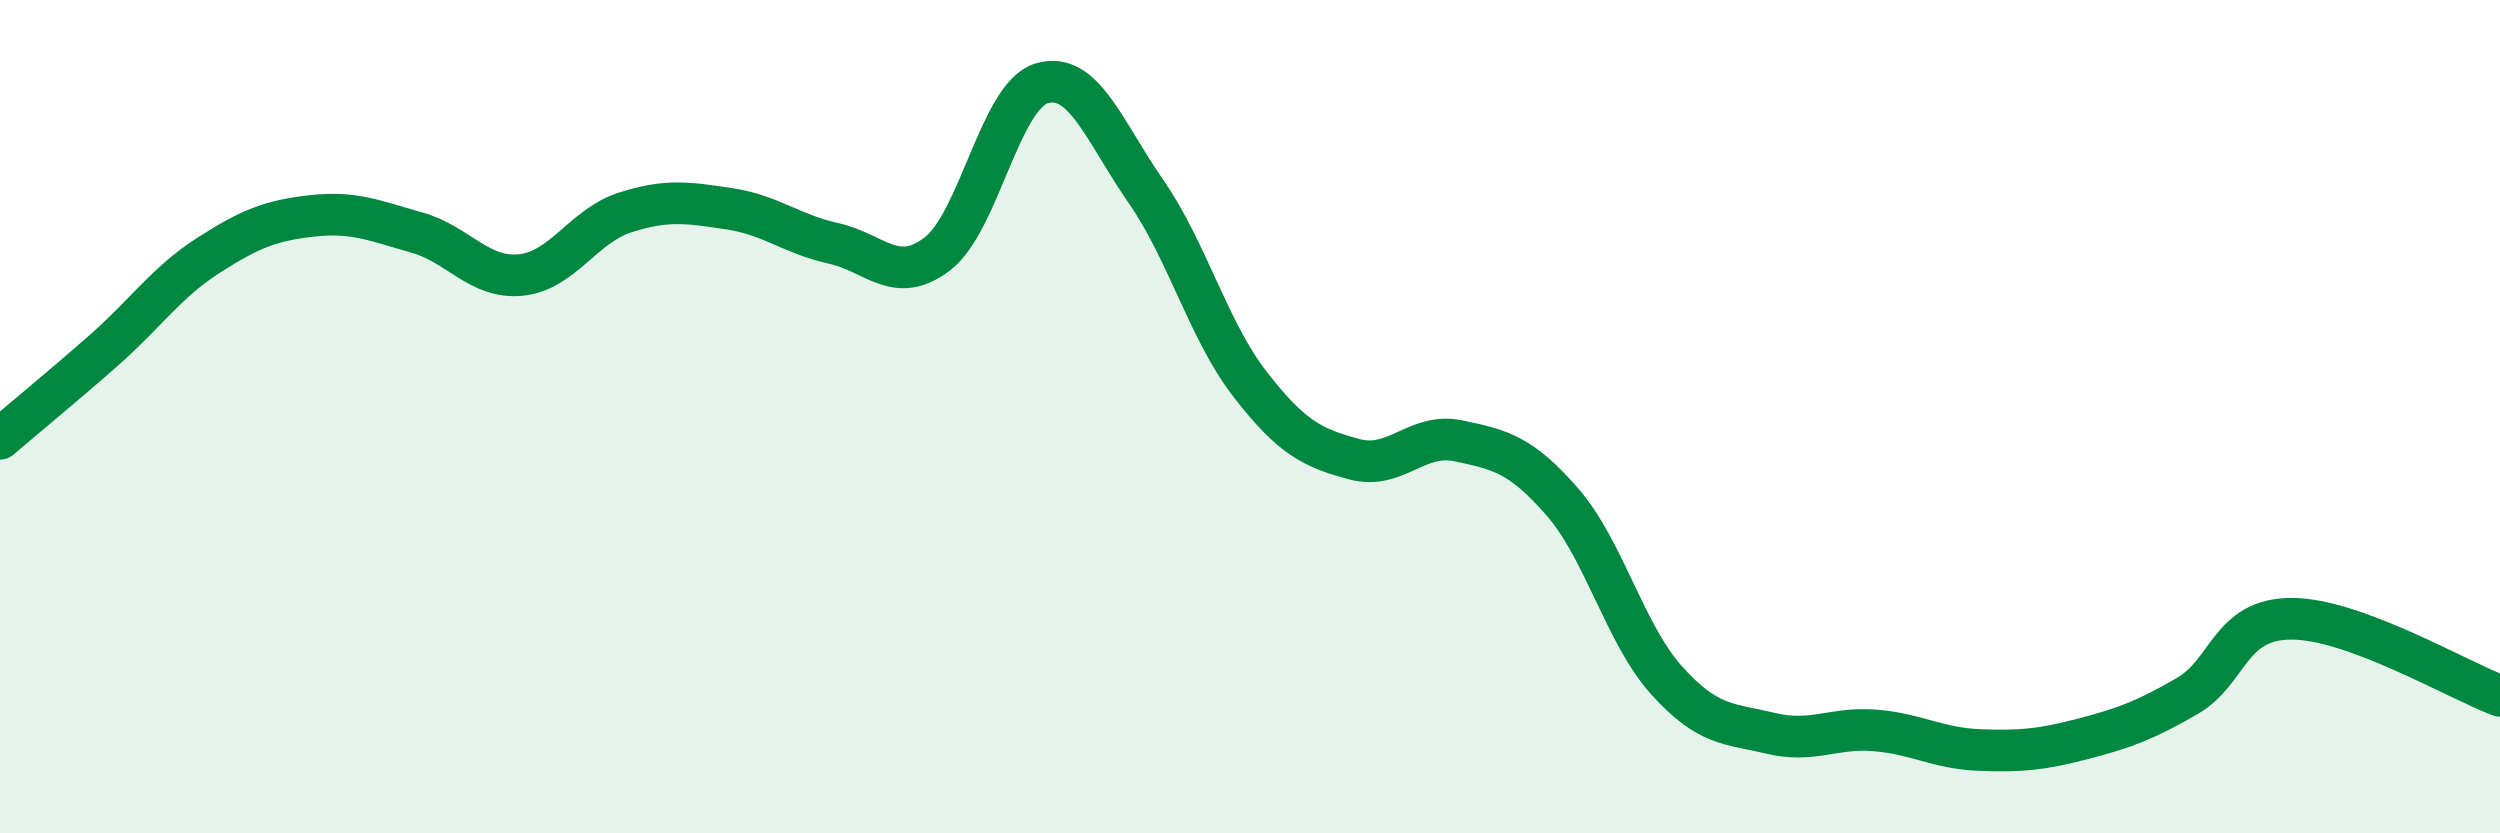 
    <svg width="60" height="20" viewBox="0 0 60 20" xmlns="http://www.w3.org/2000/svg">
      <path
        d="M 0,10.53 C 0.5,10.1 1.5,9.28 2.5,8.4 C 3.5,7.52 4,6.77 5,6.13 C 6,5.49 6.5,5.29 7.5,5.18 C 8.5,5.07 9,5.3 10,5.58 C 11,5.86 11.5,6.7 12.5,6.6 C 13.5,6.5 14,5.42 15,5.1 C 16,4.78 16.5,4.86 17.5,5.01 C 18.5,5.16 19,5.62 20,5.84 C 21,6.06 21.5,6.86 22.5,6.09 C 23.5,5.32 24,2.3 25,2 C 26,1.7 26.5,3.15 27.5,4.59 C 28.5,6.03 29,7.93 30,9.22 C 31,10.51 31.5,10.75 32.5,11.02 C 33.5,11.29 34,10.37 35,10.58 C 36,10.79 36.5,10.9 37.5,12.05 C 38.5,13.2 39,15.22 40,16.33 C 41,17.44 41.5,17.36 42.5,17.6 C 43.5,17.84 44,17.45 45,17.53 C 46,17.61 46.5,17.96 47.5,18 C 48.5,18.04 49,17.99 50,17.73 C 51,17.47 51.5,17.28 52.5,16.7 C 53.5,16.12 53.5,14.85 55,14.85 C 56.5,14.85 59,16.33 60,16.7L60 20L0 20Z"
        fill="#008740"
        opacity="0.1"
        stroke-linecap="round"
        stroke-linejoin="round"
      />
      <path
        d="M 0,10.53 C 0.5,10.1 1.5,9.28 2.5,8.4 C 3.5,7.52 4,6.77 5,6.13 C 6,5.49 6.5,5.29 7.5,5.18 C 8.5,5.07 9,5.3 10,5.58 C 11,5.86 11.5,6.7 12.5,6.6 C 13.5,6.5 14,5.42 15,5.1 C 16,4.78 16.5,4.86 17.5,5.01 C 18.5,5.16 19,5.62 20,5.84 C 21,6.06 21.5,6.86 22.5,6.09 C 23.5,5.32 24,2.3 25,2 C 26,1.7 26.5,3.15 27.5,4.59 C 28.5,6.03 29,7.93 30,9.22 C 31,10.51 31.5,10.75 32.5,11.02 C 33.5,11.29 34,10.37 35,10.58 C 36,10.79 36.5,10.9 37.5,12.05 C 38.5,13.2 39,15.22 40,16.33 C 41,17.44 41.5,17.36 42.5,17.6 C 43.5,17.84 44,17.45 45,17.53 C 46,17.61 46.5,17.96 47.5,18 C 48.5,18.04 49,17.99 50,17.73 C 51,17.47 51.5,17.28 52.5,16.7 C 53.5,16.12 53.5,14.85 55,14.85 C 56.5,14.85 59,16.33 60,16.7"
        stroke="#008740"
        stroke-width="1"
        fill="none"
        stroke-linecap="round"
        stroke-linejoin="round"
      />
    </svg>
  